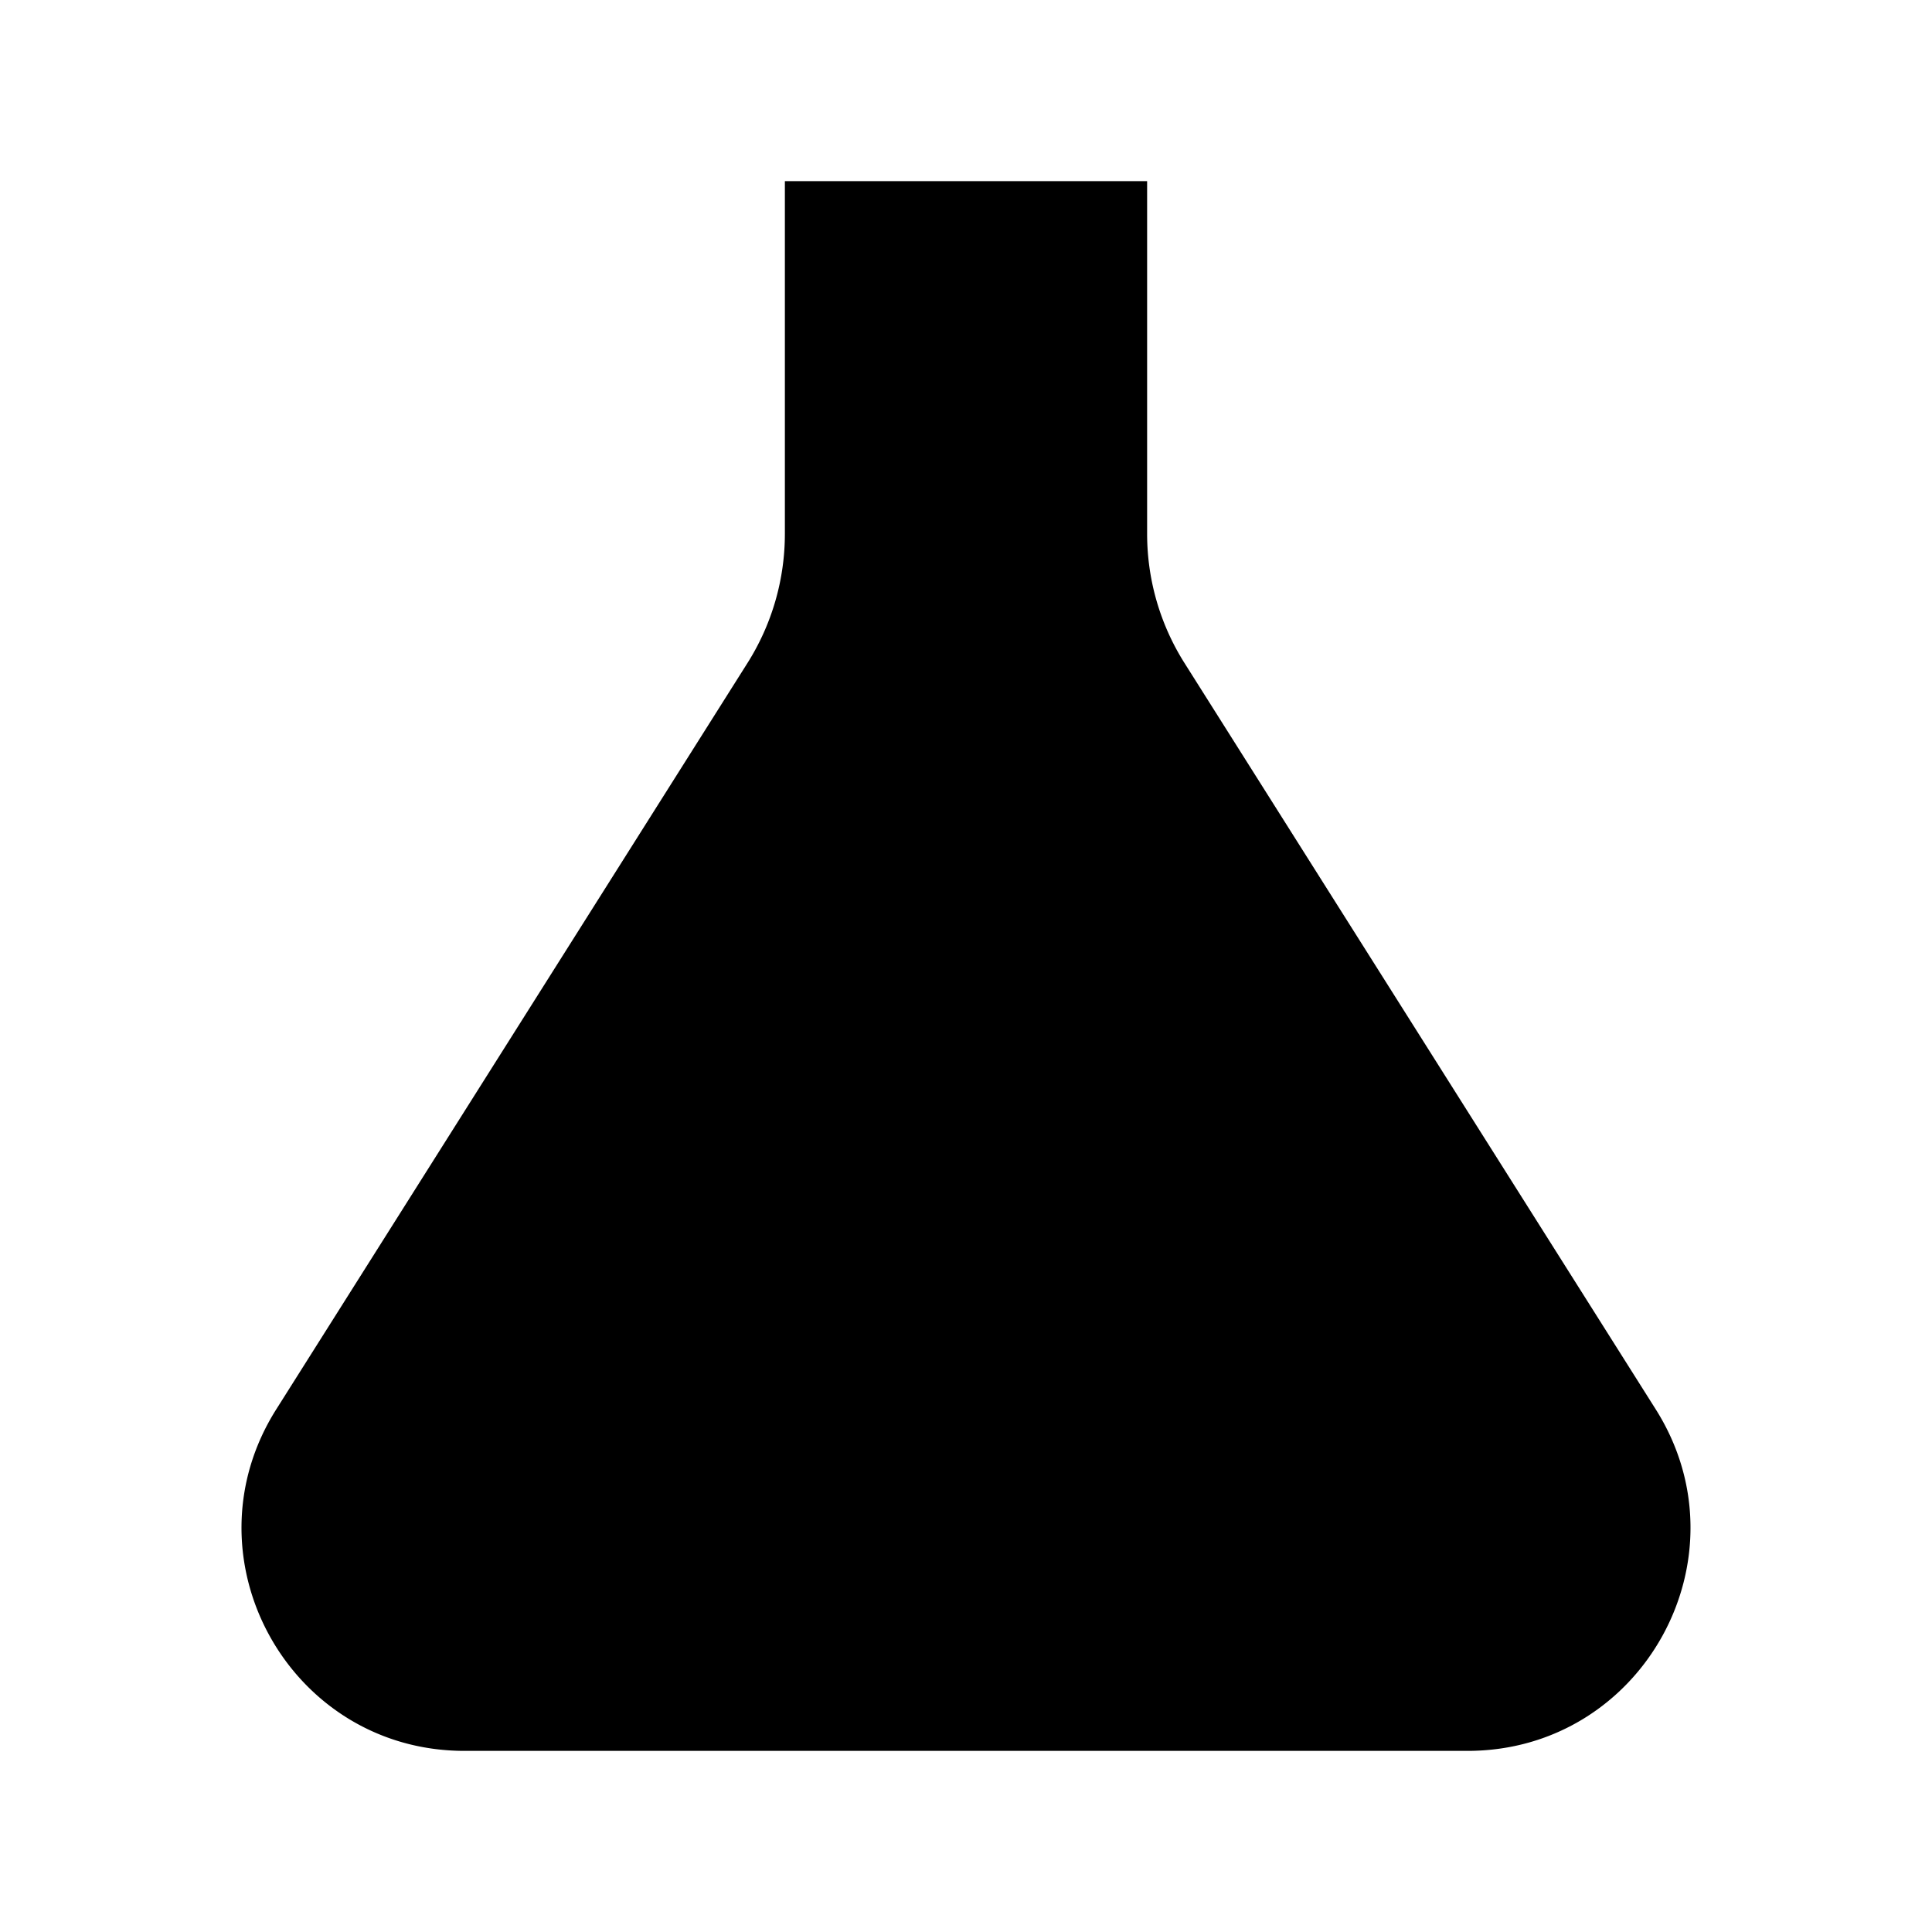 <svg xmlns="http://www.w3.org/2000/svg" viewBox="0 0 512 512" class="ionicon"><path d="M176 48h160M118 304h276M208 48v93.48a64.1 64.1 0 0 1-9.88 34.18L73.21 373.49C48.4 412.78 76.63 464 123.08 464h265.84c46.45 0 74.68-51.22 49.87-90.51L313.87 175.66a64.1 64.1 0 0 1-9.87-34.18V48" stroke-linecap="round" stroke-miterlimit="10" class="ionicon-fill-none ionicon-stroke-width"/></svg>